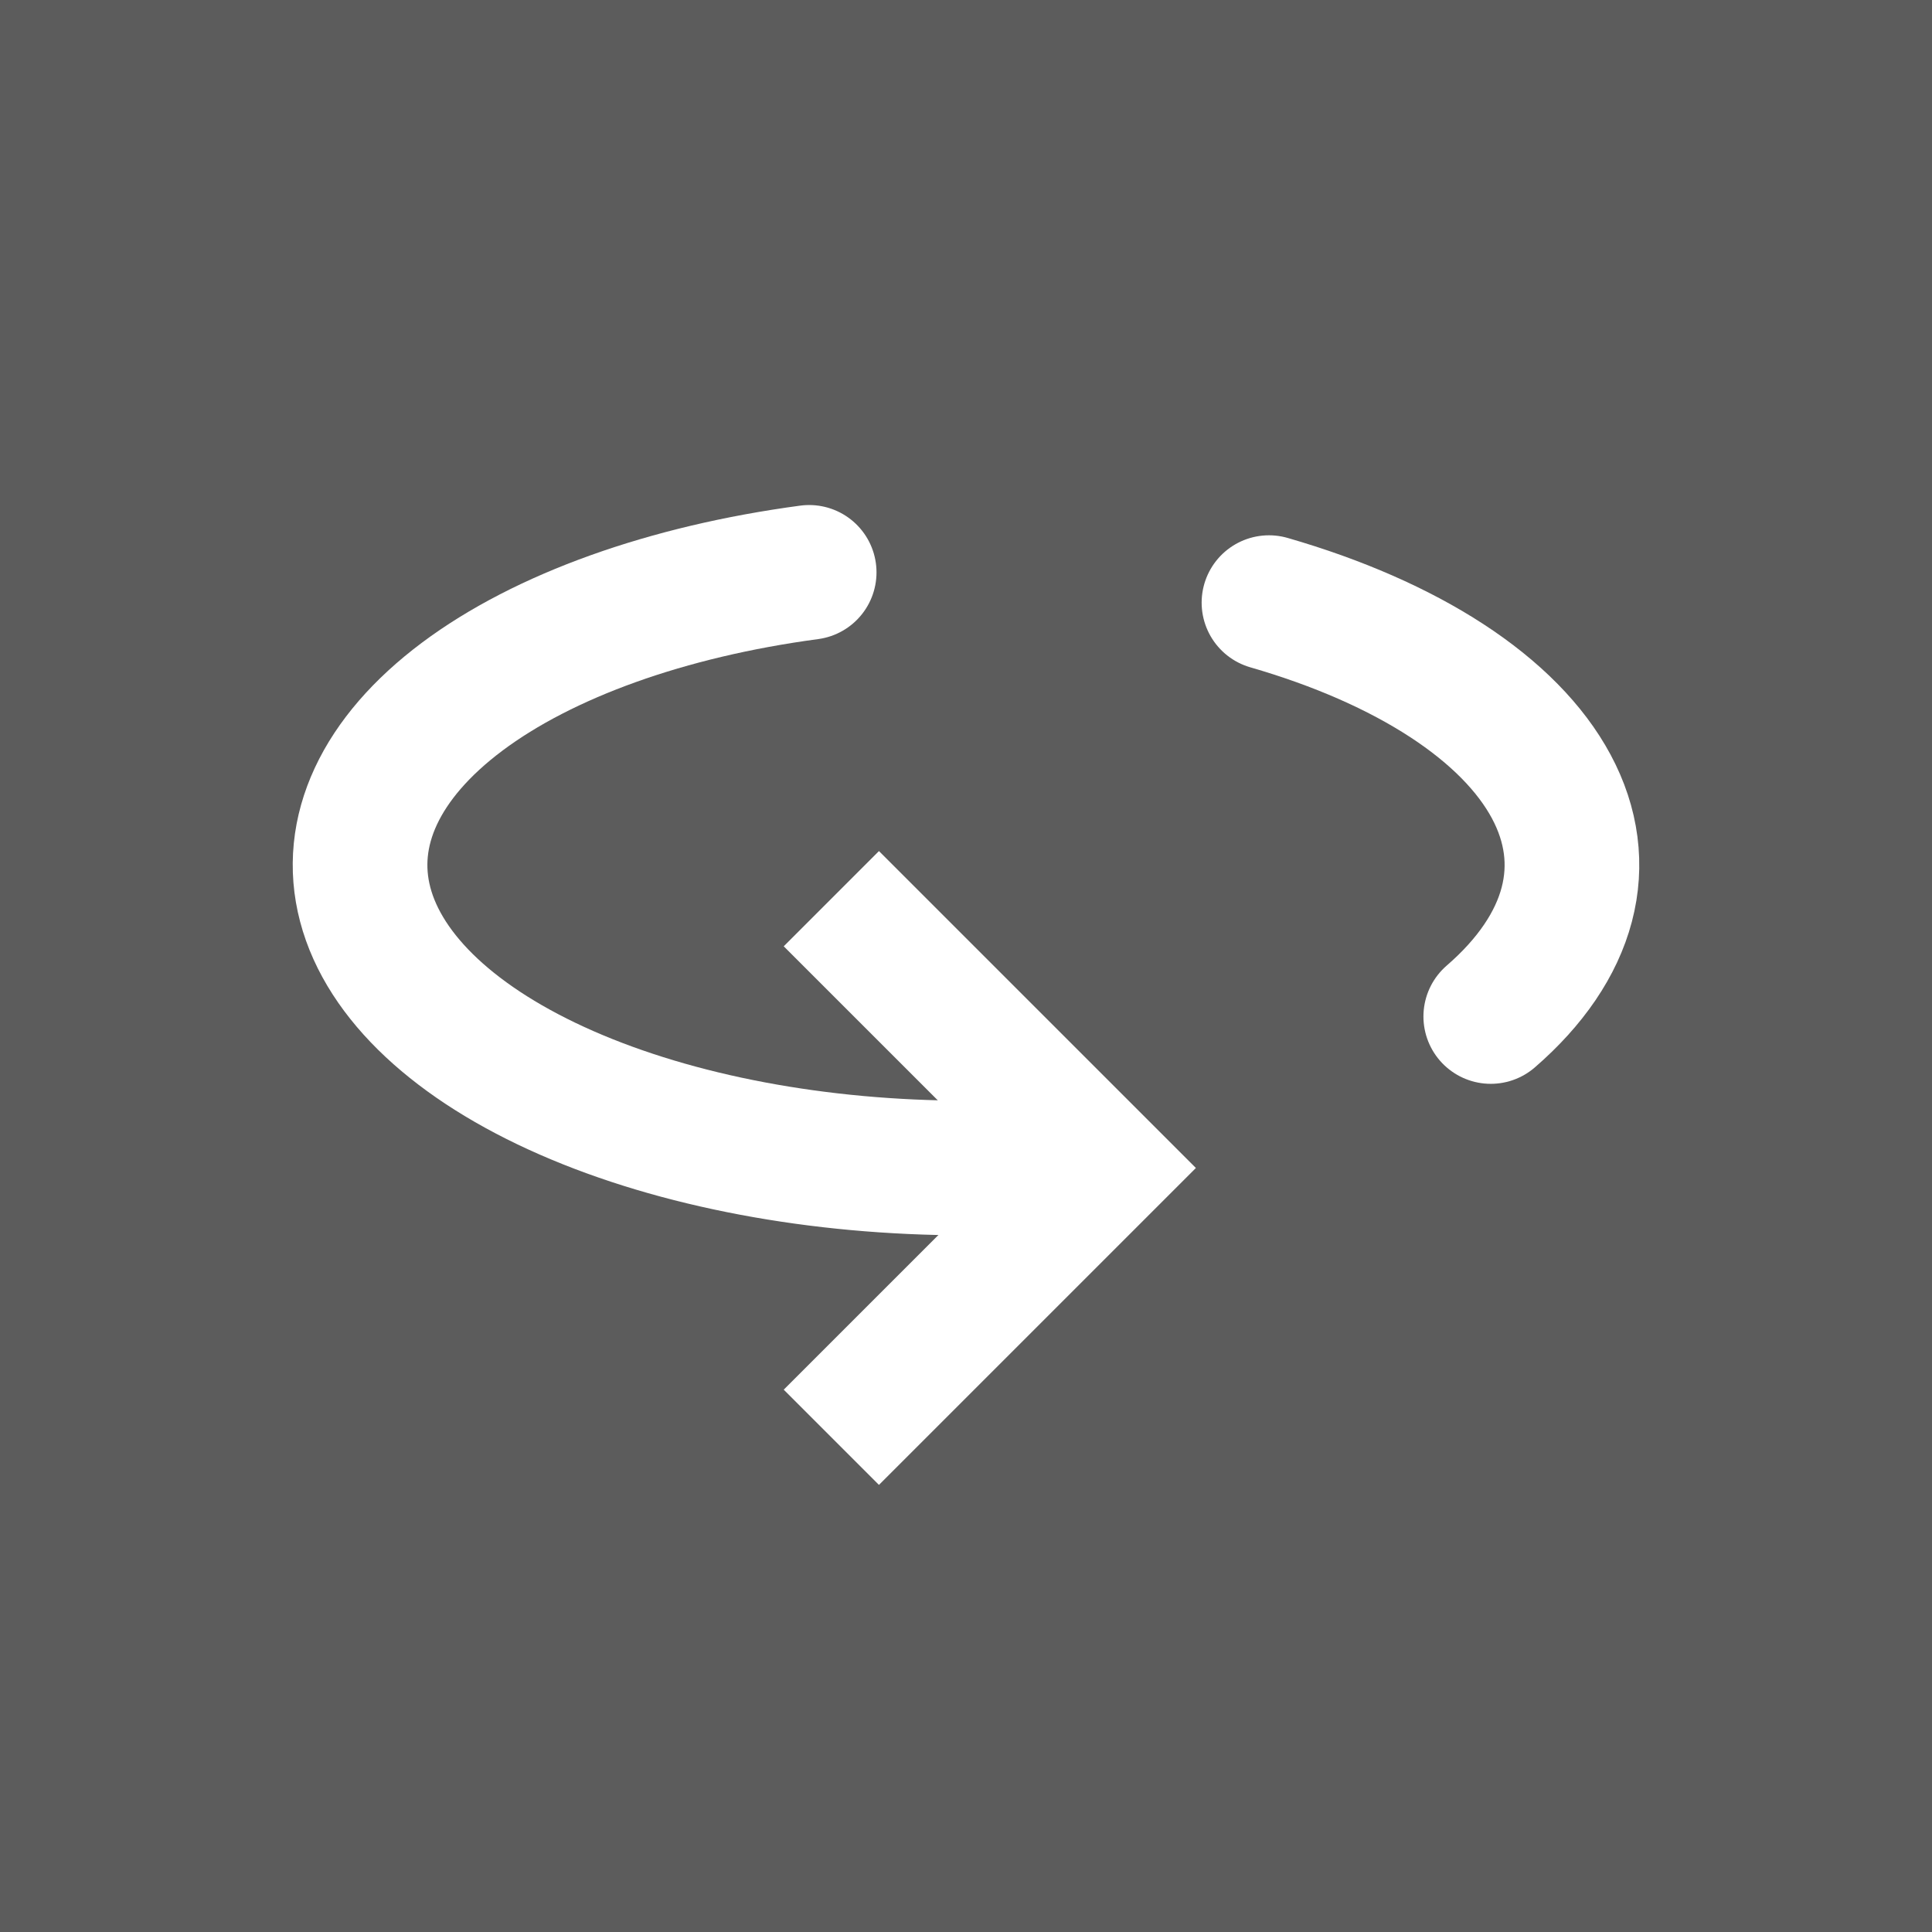 <?xml version="1.0" encoding="UTF-8"?> <svg xmlns="http://www.w3.org/2000/svg" width="110" height="110" viewBox="0 0 110 110" fill="none"><rect x="0" y="0" width="110" height="110" fill="#333333" stroke="none"/><rect width="110" height="110" fill="white" fill-opacity="0.2"></rect><path d="M47.333 51.167L62.667 66.5L47.333 81.833" stroke="white" stroke-width="7.667"></path><path d="M46.071 32.588C37.986 33.671 30.964 36.187 26.314 39.666C21.664 43.146 19.703 47.352 20.795 51.502C21.888 55.651 25.96 59.46 32.253 62.219C38.545 64.979 46.63 66.5 55 66.5" stroke="white" stroke-width="7.667" stroke-linecap="round"></path><path d="M84.878 57.875C87.143 55.913 88.614 53.748 89.205 51.502C89.796 49.256 89.497 46.974 88.324 44.785C87.152 42.597 85.129 40.546 82.371 38.749C79.613 36.952 76.174 35.444 72.25 34.311" stroke="white" stroke-width="7.667" stroke-linecap="round"></path></svg> 